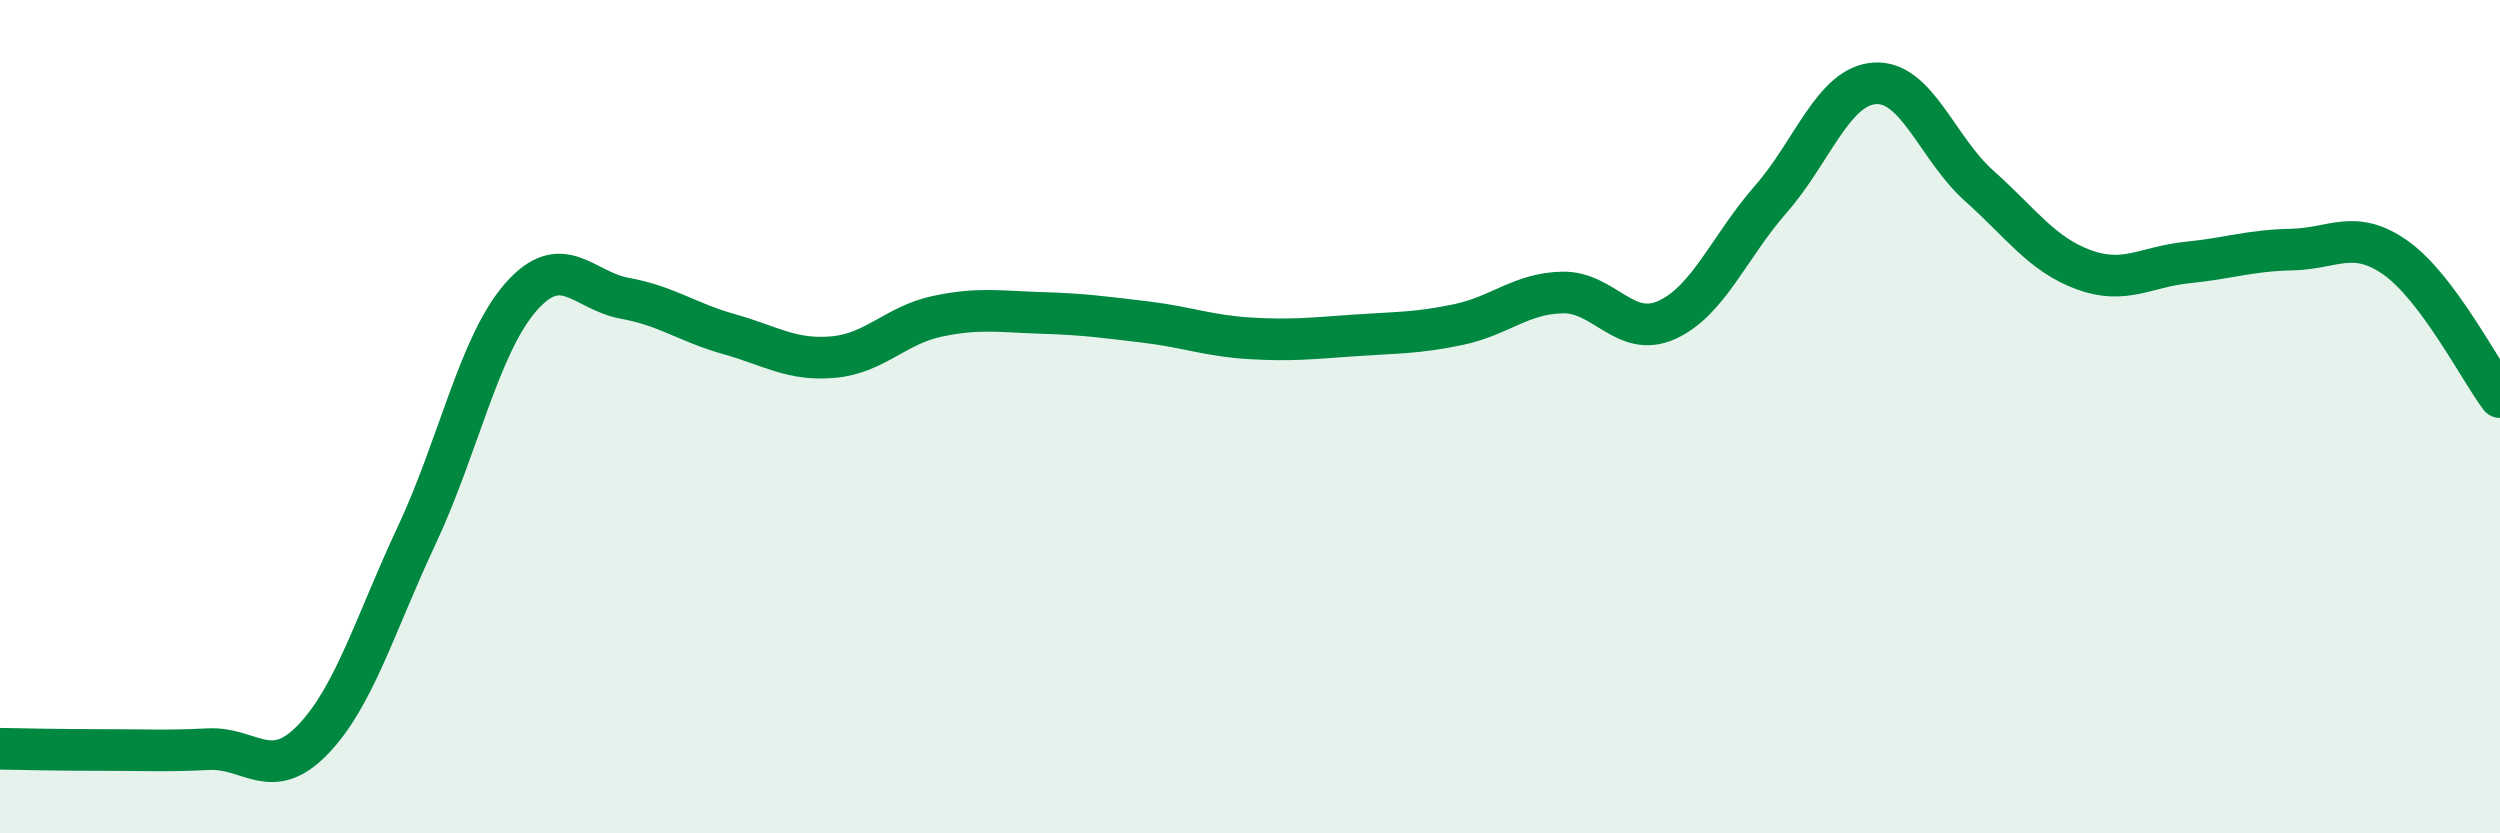 
    <svg width="60" height="20" viewBox="0 0 60 20" xmlns="http://www.w3.org/2000/svg">
      <path
        d="M 0,17.97 C 0.5,17.98 1.5,18 2.5,18 C 3.5,18 4,18.03 5,17.98 C 6,17.93 6.5,18.79 7.5,17.76 C 8.5,16.73 9,14.98 10,12.85 C 11,10.72 11.5,8.27 12.5,7.13 C 13.5,5.99 14,6.98 15,7.16 C 16,7.34 16.5,7.74 17.5,8.02 C 18.5,8.3 19,8.66 20,8.57 C 21,8.48 21.5,7.8 22.5,7.59 C 23.5,7.38 24,7.48 25,7.51 C 26,7.54 26.5,7.61 27.5,7.73 C 28.5,7.85 29,8.06 30,8.12 C 31,8.18 31.5,8.12 32.5,8.05 C 33.5,7.98 34,8 35,7.79 C 36,7.58 36.5,7.04 37.5,7.02 C 38.5,7 39,8.13 40,7.68 C 41,7.23 41.5,5.92 42.5,4.78 C 43.5,3.64 44,2.06 45,2 C 46,1.94 46.5,3.57 47.5,4.46 C 48.5,5.35 49,6.1 50,6.47 C 51,6.84 51.5,6.4 52.5,6.3 C 53.5,6.2 54,6.01 55,5.99 C 56,5.97 56.5,5.48 57.5,6.19 C 58.5,6.9 59.5,8.86 60,9.53L60 20L0 20Z"
        fill="#008740"
        opacity="0.1"
        stroke-linecap="round"
        stroke-linejoin="round"
      />
      <path
        d="M 0,17.97 C 0.5,17.98 1.5,18 2.5,18 C 3.5,18 4,18.03 5,17.98 C 6,17.93 6.5,18.79 7.5,17.76 C 8.5,16.73 9,14.98 10,12.85 C 11,10.72 11.5,8.27 12.5,7.13 C 13.5,5.99 14,6.98 15,7.16 C 16,7.34 16.5,7.74 17.5,8.02 C 18.5,8.3 19,8.66 20,8.57 C 21,8.48 21.5,7.8 22.5,7.59 C 23.5,7.38 24,7.48 25,7.51 C 26,7.54 26.5,7.61 27.5,7.73 C 28.5,7.85 29,8.06 30,8.12 C 31,8.18 31.5,8.12 32.5,8.05 C 33.5,7.98 34,8 35,7.79 C 36,7.58 36.5,7.04 37.5,7.02 C 38.5,7 39,8.13 40,7.68 C 41,7.23 41.5,5.92 42.5,4.78 C 43.5,3.64 44,2.06 45,2 C 46,1.94 46.5,3.57 47.5,4.46 C 48.5,5.35 49,6.1 50,6.47 C 51,6.84 51.5,6.4 52.5,6.3 C 53.5,6.2 54,6.01 55,5.99 C 56,5.97 56.5,5.48 57.5,6.19 C 58.5,6.9 59.5,8.86 60,9.53"
        stroke="#008740"
        stroke-width="1"
        fill="none"
        stroke-linecap="round"
        stroke-linejoin="round"
      />
    </svg>
  